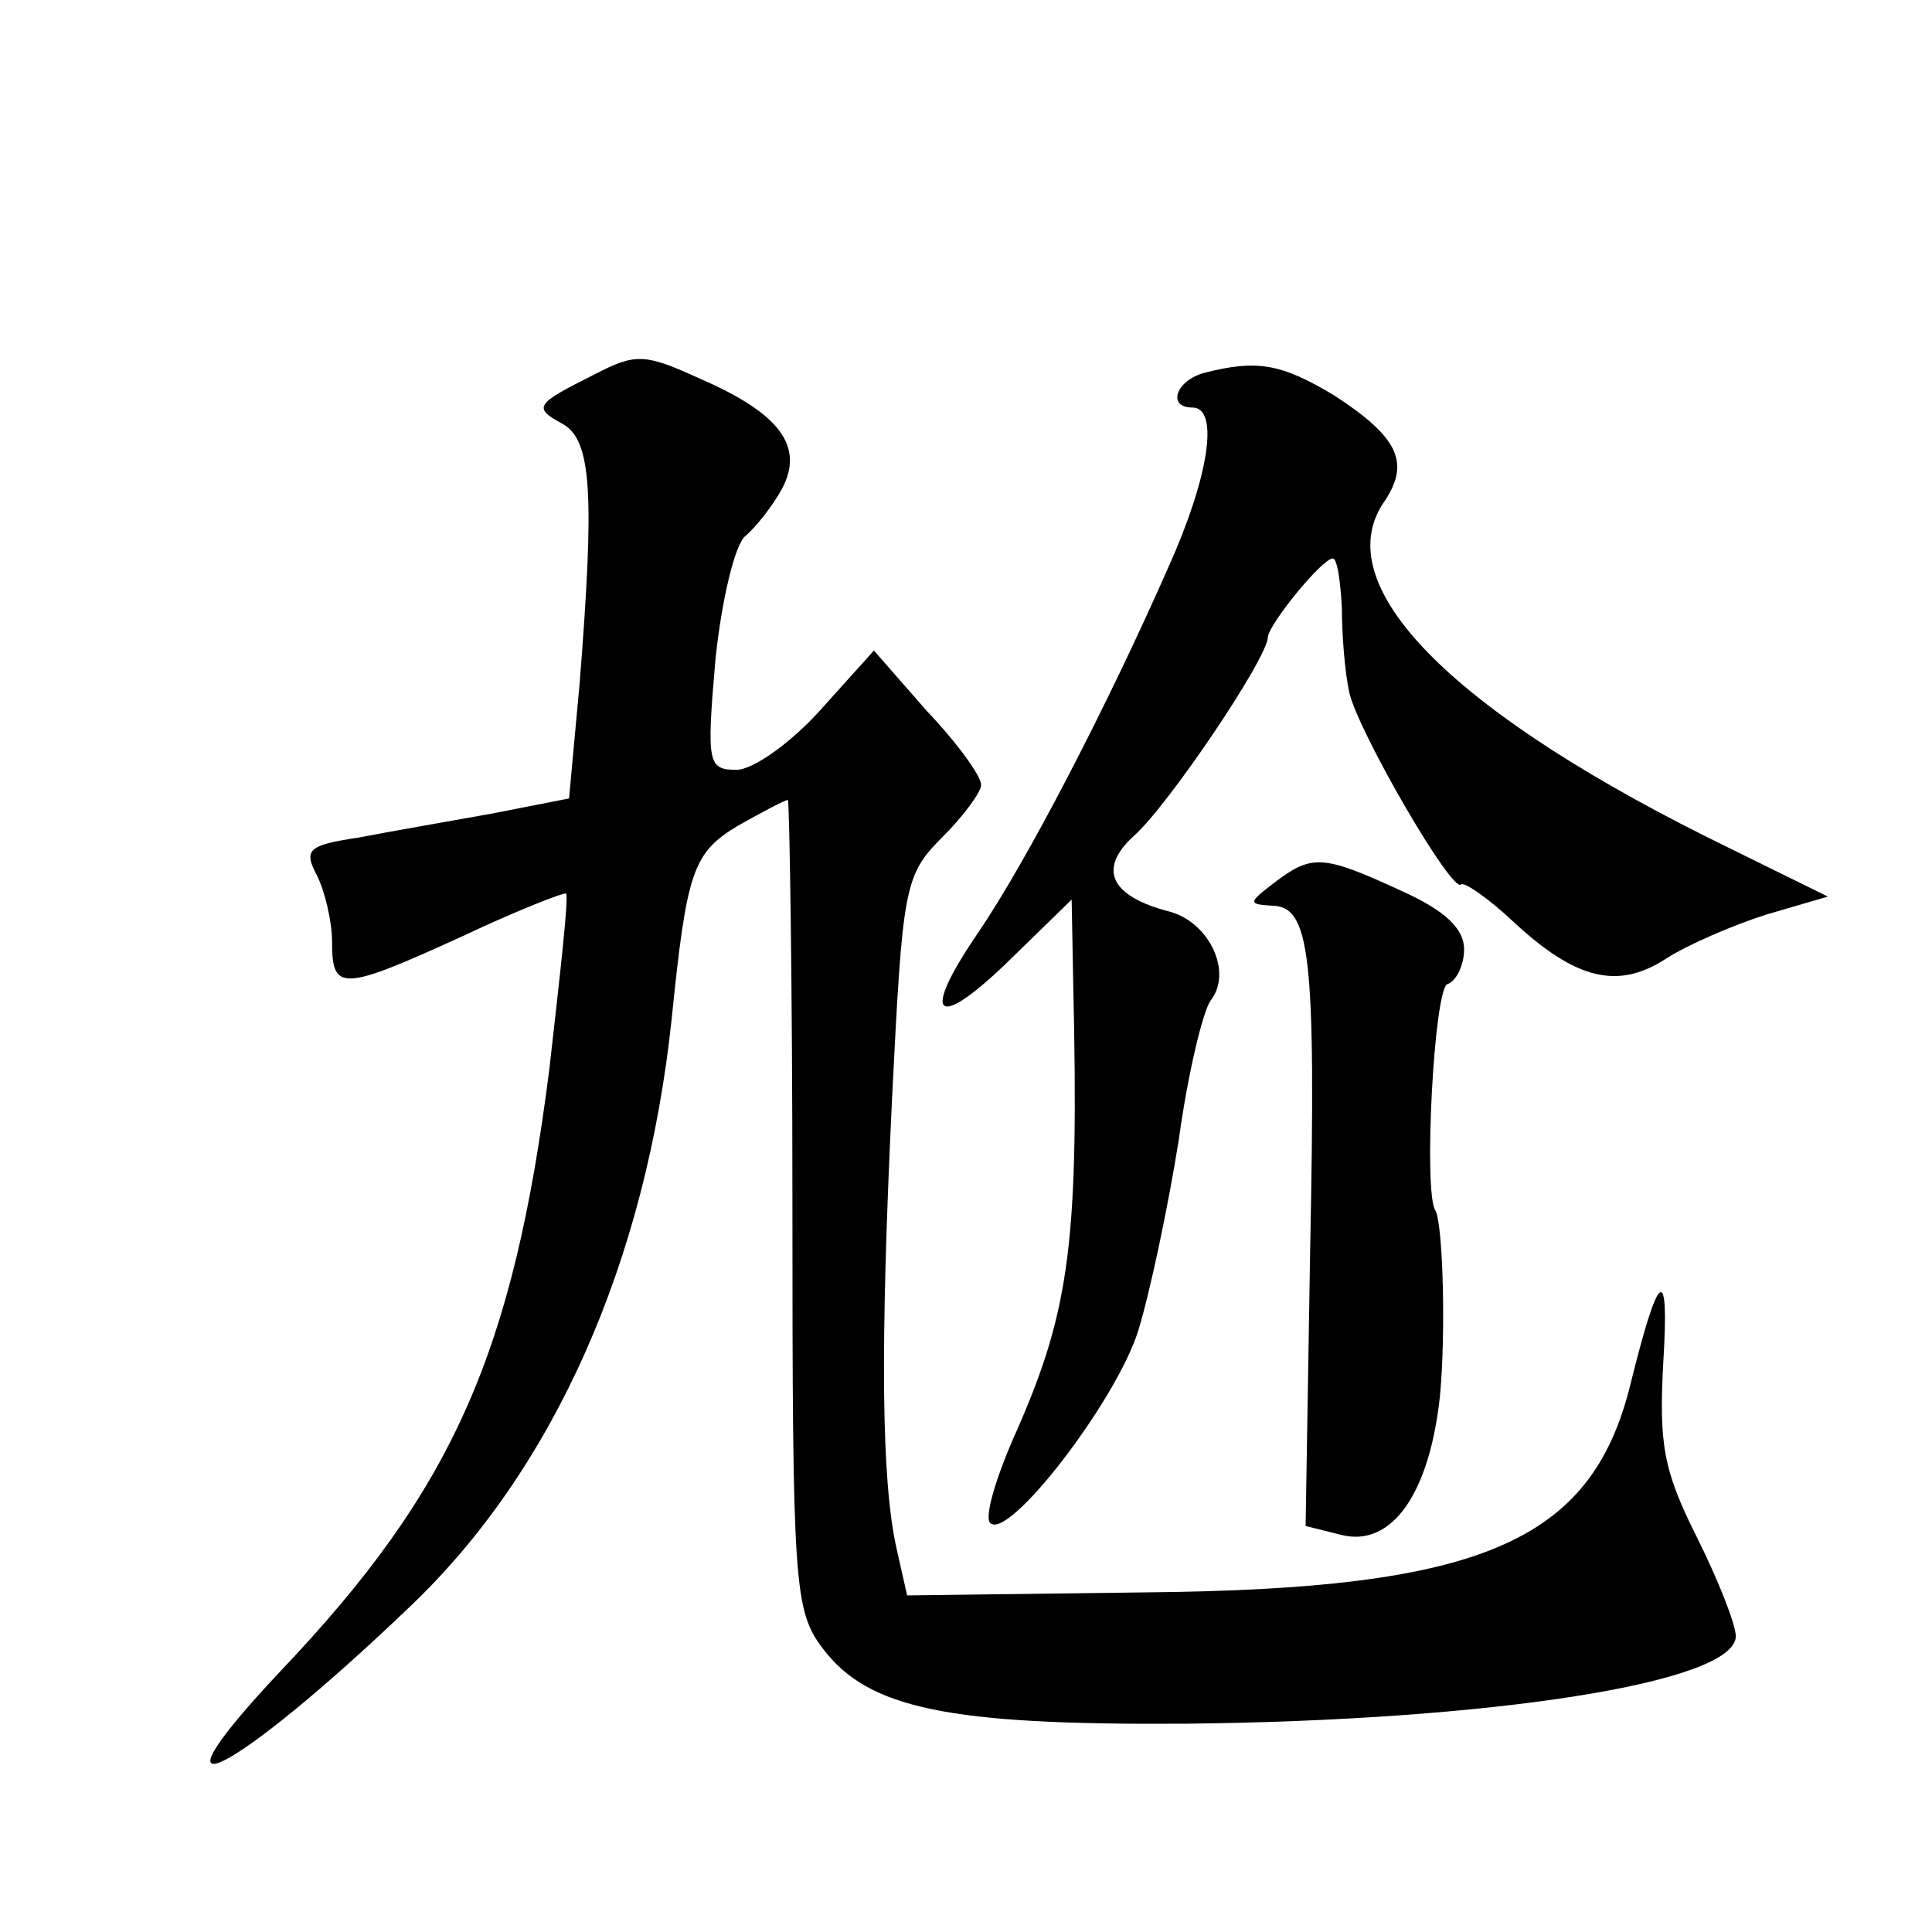 <?xml version="1.0" standalone="no"?>
<!DOCTYPE svg PUBLIC "-//W3C//DTD SVG 20010904//EN"
 "http://www.w3.org/TR/2001/REC-SVG-20010904/DTD/svg10.dtd">
<svg version="1.0" xmlns="http://www.w3.org/2000/svg"
 width="128pt" height="128pt" viewBox="0 0 128 128"
 preserveAspectRatio="xMidYMid meet">
<g transform="translate(0,128) scale(0.1,-0.1)"
fill="#0" stroke="none">
<path d="M394 1032 c-40 -20 -41 -22 -21 -33 19 -11 21 -46 11 -172 l-7 -76 -51
-10 c-28 -5 -68 -12 -89 -16 -33 -5 -36 -8 -27 -25 5 -10 10 -30 10 -44 0 -33 6
-33 87 4 36 17 67 29 68 28 2 -2 -4 -54 -11 -116 -24 -189 -64 -279 -178 -399 -96
-102 -32 -70 85 42 96 91 157 229 174 390 10 98 14 110 44 128 16 9 31 17 33 17
1 0 3 -120 3 -268 0 -251 1 -269 20 -294 30 -40 83 -51 240 -50 202 2 365 27 365
58 0 8 -12 38 -26 66 -22 44 -25 61 -22 116 4 66 -3 61 -22 -16 -26 -104 -99 -135
-322 -137 l-157 -2 -7 31 c-10 45 -11 131 -3 298 7 140 8 148 33 173 14 14 26 30
26 35 0 6 -16 28 -36 49 l-35 40 -36 -40 c-19 -21 -44 -39 -55 -39 -19 0 -20 4
-14 73 4 39 13 77 20 82 7 6 18 20 24 31 15 28 -1 50 -54 73 -37 17 -43 17 -70
3z M798 1033 c-19 -5 -25 -23 -8 -23 18 0 11 -46 -16 -106 -41 -93 -94 -195 -126
-242 -39 -57 -28 -66 22 -17 l40 39 1 -54 c4 -171 -2 -217 -37 -297 -14 -31 -22
-58 -18 -62 12 -12 83 80 98 127 8 26 20 83 27 127 6 44 16 85 21 92 15 19 -1 52
-27 59 -39 10 -48 28 -24 50 22 19 89 118 89 132 1 9 36 52 43 52 3 0 5 -15 6 -32
0 -18 2 -44 5 -57 6 -26 68 -133 74 -127 2 2 18 -9 35 -25 41 -38 69 -45 101 -24
14 9 44 22 66 29 l41 12 -65 32 c-181 88 -266 172 -230 228 19 27 11 44 -32 72
-35 21 -51 24 -86 15z M844 695 c-17 -13 -17 -14 -2 -15 26 0 30 -30 26 -229 l-3
-182 24 -6 c33 -8 58 27 65 92 4 42 2 114 -3 123 -8 11 -1 147 8 150 6 2 11 13
11 23 0 14 -13 26 -42 39 -52 24 -59 24 -84 5z"/>
</g>
</svg>
